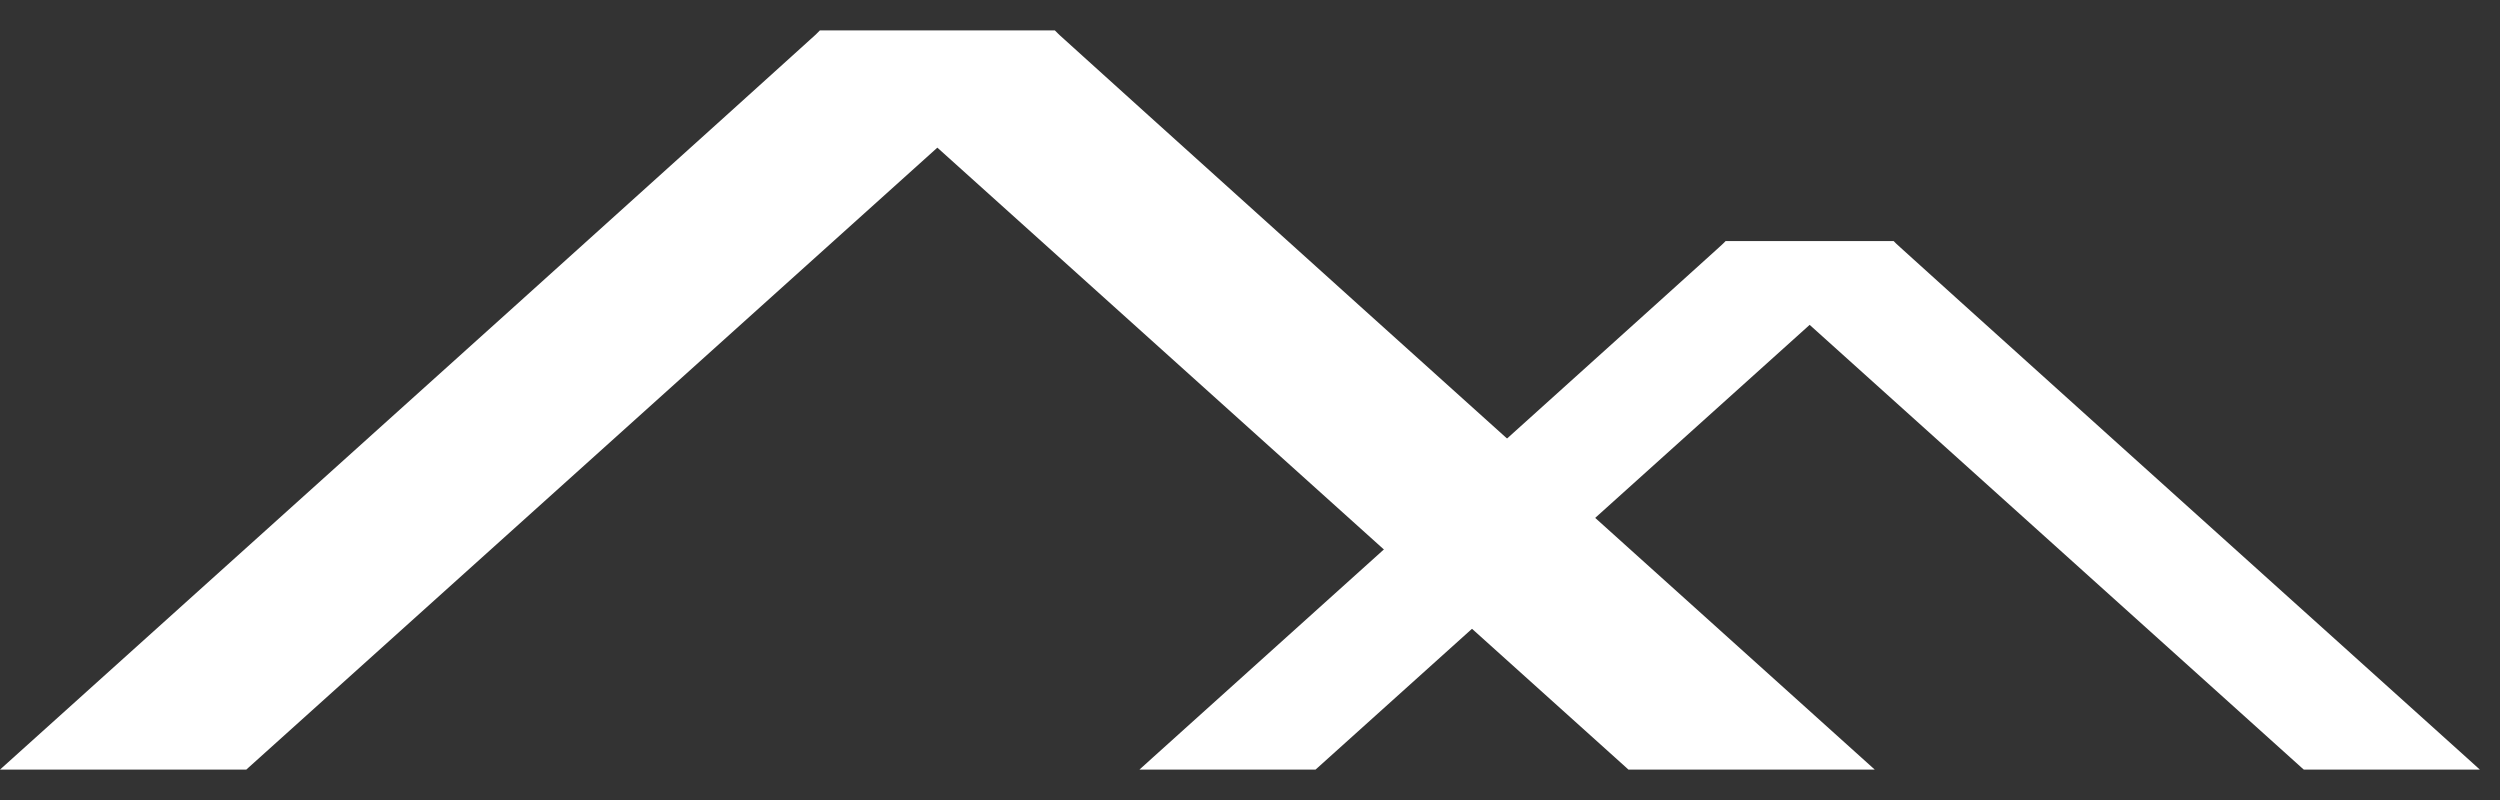 <svg width="50" height="16" viewBox="0 0 50 16" fill="none" xmlns="http://www.w3.org/2000/svg">
<rect x="0" y="0" width="50" height="16" fill="#333333" stroke="none"/>
<path d="M21.097 0.608L21.164 0.675C21.171 0.682 21.18 0.691 21.192 0.702C21.217 0.724 21.252 0.756 21.295 0.795C21.382 0.875 21.506 0.987 21.663 1.128C21.977 1.412 22.422 1.815 22.969 2.308C24.062 3.295 25.56 4.646 27.218 6.139C30.533 9.125 34.485 12.683 37.113 15.048L37.495 15.392H32.569L32.513 15.341L18.747 2.953L4.982 15.341L4.926 15.392H0L0.382 15.048C3.01 12.683 6.963 9.125 10.277 6.139C11.935 4.646 13.433 3.295 14.526 2.308C15.073 1.815 15.518 1.412 15.832 1.128C15.989 0.987 16.113 0.875 16.2 0.795C16.244 0.756 16.278 0.724 16.303 0.702C16.315 0.691 16.324 0.682 16.331 0.675L16.398 0.608H21.097Z" fill="white" style="fill:white;fill-opacity:1;"/>
<path d="M37.873 4.821L37.92 4.869C37.925 4.874 37.932 4.88 37.941 4.888C37.958 4.904 37.983 4.927 38.014 4.955C38.076 5.012 38.165 5.092 38.277 5.193C38.501 5.396 38.821 5.684 39.211 6.037C39.993 6.743 41.065 7.708 42.249 8.775L49.325 15.146L49.597 15.392H46.076L46.035 15.356L36.193 6.497L26.351 15.356L26.31 15.392H22.789L23.061 15.146L30.136 8.775C31.321 7.708 32.392 6.743 33.174 6.037C33.565 5.685 33.885 5.396 34.109 5.193C34.221 5.092 34.309 5.012 34.372 4.955C34.403 4.927 34.427 4.904 34.445 4.888C34.453 4.88 34.46 4.874 34.465 4.869L34.513 4.821H37.873Z" fill="white" style="fill:white;fill-opacity:1;"/>
</svg>

